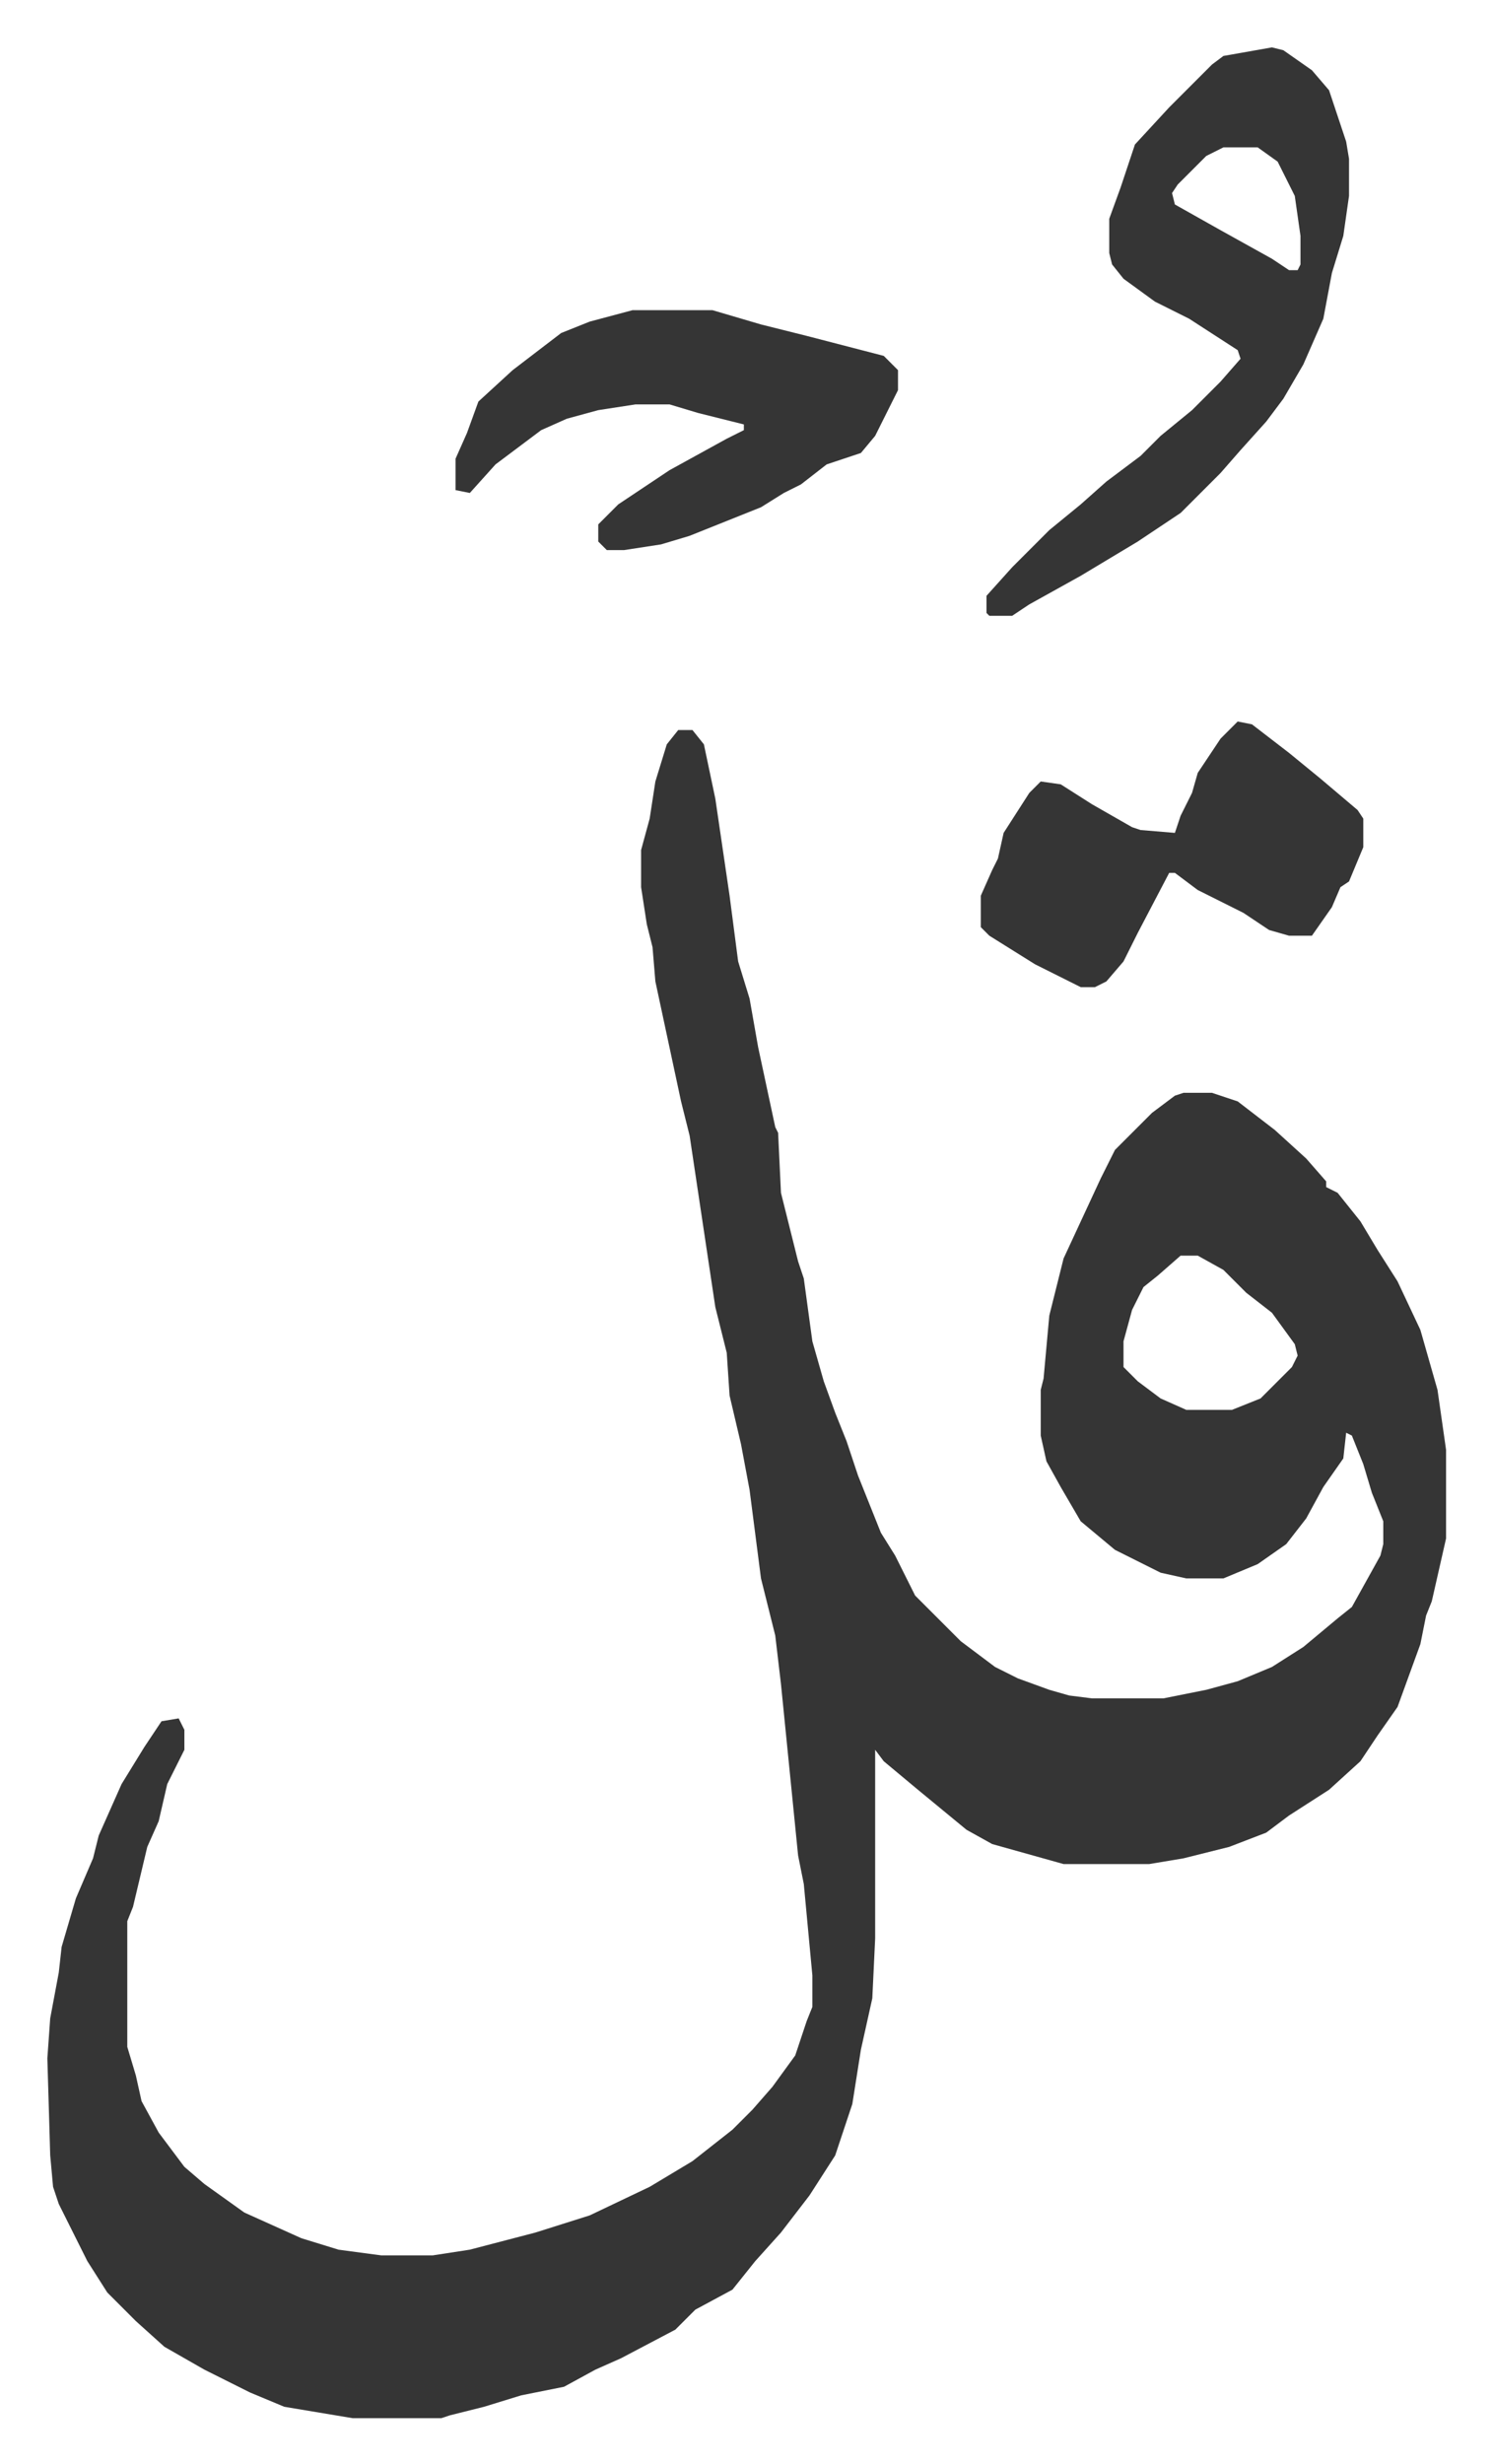 <svg xmlns="http://www.w3.org/2000/svg" role="img" viewBox="-16.59 310.41 522.68 862.68"><path fill="#353535" id="rule_normal" d="M221 566h5l4 5 4 19 5 34 3 23 4 13 3 17 6 28 1 2 1 21 6 24 2 6 3 22 4 14 4 11 4 10 4 12 4 10 4 10 5 8 7 14 16 16 12 9 8 4 11 4 7 2 8 1h25l15-3 11-3 12-5 11-7 12-10 5-4 10-18 1-4v-8l-4-10-3-10-4-10-2-1-1 9-7 10-6 11-7 9-10 7-12 5h-13l-9-2-16-8-6-5-6-5-7-12-5-9-2-9v-16l1-4 2-22 5-20 13-28 5-10 13-13 8-6 3-1h10l9 3 13 10 11 10 7 8v2l4 2 8 10 6 10 7 11 8 17 6 21 3 21v31l-5 22-2 5-2 10-8 22-7 10-6 9-11 10-14 9-8 6-13 5-16 4-12 2h-30l-25-7-9-5-17-14-12-10-3-4v66l-1 21-4 18-3 19-6 18-9 14-10 13-9 10-8 10-13 7-7 7-19 10-9 4-11 6-15 3-13 4-12 3-3 1h-31l-24-4-12-5-16-8-14-8-10-9-10-10-7-11-5-10-5-10-2-6-1-11-1-34 1-14 3-16 1-9 5-17 6-14 2-8 8-18 8-13 6-9 6-1 2 4v7l-6 12-3 13-4 9-5 21-2 5v44l3 10 2 9 6 11 9 12 7 6 14 10 20 9 13 4 15 2h18l13-2 23-6 19-6 21-10 15-9 14-11 7-7 7-8 8-11 4-12 2-5v-11l-3-32-2-10-6-60-2-17-5-20-4-31-3-16-4-17-1-15-4-16-9-60-3-12-6-28-3-14-1-12-2-8-2-13v-13l3-11 2-13 4-13zm176 184l-8 7-5 4-4 8-3 11v9l5 5 8 6 9 4h16l10-4 11-11 2-4-1-4-8-11-9-7-8-8-9-5zm32-423l4 1 10 7 6 7 6 18 1 6v13l-2 14-4 13-3 16-7 16-7 12-6 8-9 10-7 8-9 9-5 5-15 10-20 12-18 10-6 4h-8l-1-1v-6l9-10 13-13 11-9 9-8 12-9 7-7 11-9 10-10 7-8-1-3-17-11-12-6-11-8-4-5-1-4v-12l4-11 3-9 2-6 12-13 15-15 4-3zm-17 35l-6 3-10 10-2 3 1 4 16 9 18 10 6 4h3l1-2v-10l-2-14-6-12-7-5zm-207 57h28l17 5 16 4 27 7 5 5v7l-8 16-5 6-12 4-9 7-6 3-8 5-25 10-10 3-13 2h-6l-3-3v-6l7-7 18-12 20-11 6-3v-2l-16-4-10-3h-12l-13 2-11 3-9 4-16 12-9 10-5-1v-11l4-9 4-11 12-11 17-13 10-4z"/><path fill="#353535" id="rule_normal" d="M417 563l5 1 13 10 11 9 13 11 2 3v10l-5 12-3 2-3 7-7 10h-8l-7-2-9-6-16-8-8-6h-2l-11 21-5 10-6 7-4 2h-5l-16-8-16-10-3-3v-11l4-9 2-4 2-9 9-14 4-4 7 1 11 7 14 8 3 1 12 1 2-6 4-8 2-7 8-12z"/></svg>

